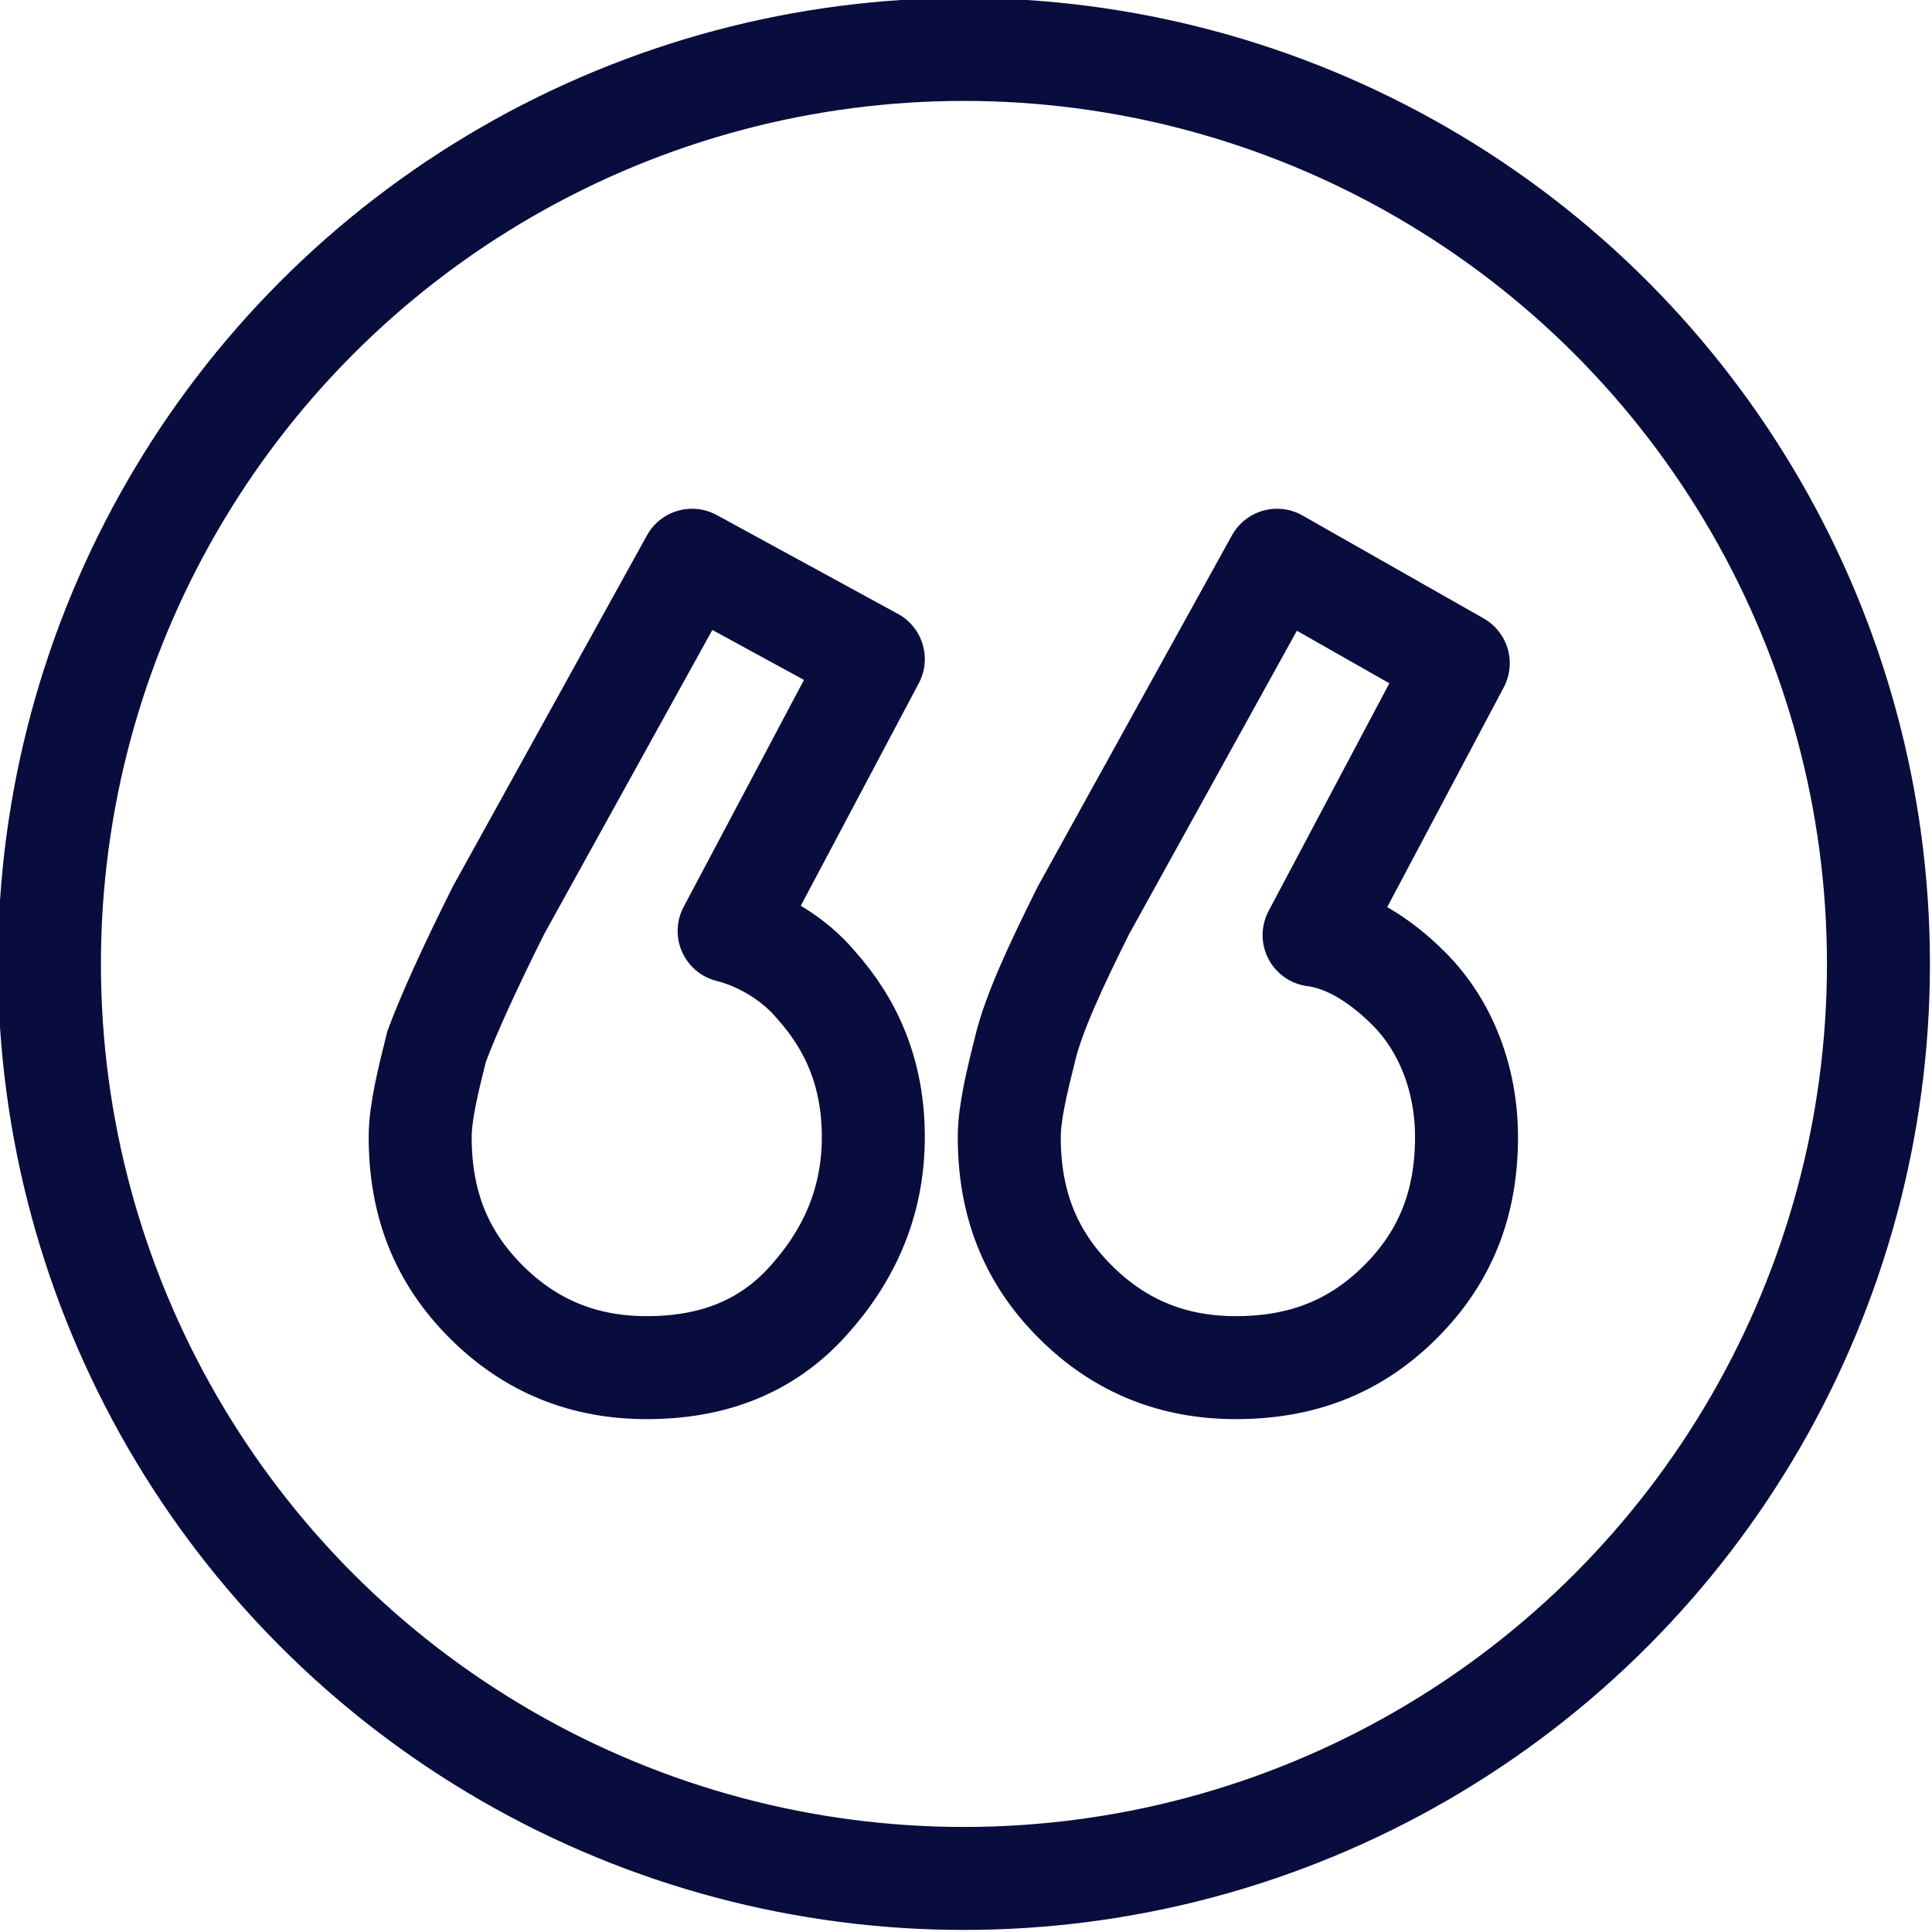 <?xml version="1.0" encoding="UTF-8"?>
<!-- Generator: Adobe Illustrator 27.8.1, SVG Export Plug-In . SVG Version: 6.00 Build 0)  -->
<svg xmlns="http://www.w3.org/2000/svg" xmlns:xlink="http://www.w3.org/1999/xlink" version="1.1" id="Layer_1" x="0px" y="0px" viewBox="0 0 46.9 46.9" style="enable-background:new 0 0 46.9 46.9;" xml:space="preserve">
<style type="text/css">
	.st0{fill:#EDEDEE;}
	.st1{fill:#080D3D;}
	.st2{fill:#4F40E3;}
	.st3{fill:none;stroke:#080D3D;stroke-width:9;stroke-linecap:round;stroke-linejoin:round;stroke-miterlimit:10;}
	.st4{fill:none;stroke:#080D3D;stroke-width:2.5;stroke-linecap:round;stroke-linejoin:round;stroke-miterlimit:10;}
	.st5{fill:url(#SVGID_1_);}
	.st6{clip-path:url(#SVGID_00000067194966504520786710000015835207177961291170_);}
	.st7{fill:url(#SVGID_00000062895163450307975270000012670599763104700082_);}
	
		.st8{clip-path:url(#SVGID_00000067194966504520786710000015835207177961291170_);fill:none;stroke:url(#SVGID_00000157994917660861695090000001101767802922418600_);stroke-width:43;stroke-miterlimit:10;}
	.st9{fill:url(#SVGID_00000035515862247479386710000012205353824332253631_);}
	.st10{fill:url(#SVGID_00000039114724047592858570000006092881092943203204_);}
	.st11{fill:url(#SVGID_00000099656521601508686750000003918360163233653895_);}
	.st12{fill:url(#SVGID_00000051357287103884637720000011661958325586076853_);}
	.st13{fill:url(#SVGID_00000082343515199029425860000011185050749461631363_);}
	.st14{fill:url(#SVGID_00000126315016192522016940000009423540642466383493_);}
	.st15{fill:url(#SVGID_00000180327121589382241110000014816754722896974511_);}
	.st16{fill:url(#SVGID_00000000210142009228126140000001083832692266971048_);}
	.st17{fill:url(#SVGID_00000143617967498861677270000006723789308959047301_);}
	.st18{fill:url(#SVGID_00000146500795059390205790000007331926320567019450_);}
	.st19{fill:url(#SVGID_00000118365758784477730040000001085745682536941702_);}
	.st20{fill:url(#SVGID_00000091714117557718894110000010464900769168741770_);}
	.st21{fill:url(#SVGID_00000137828364108236292840000001169589839299823259_);}
	.st22{fill:url(#SVGID_00000104676374271503857570000013790697277984124312_);}
	.st23{fill:url(#SVGID_00000090995037664883383860000003378782197437475735_);}
	.st24{fill:url(#SVGID_00000028305689101770143590000002773632820233349285_);}
	.st25{fill:url(#SVGID_00000059997671616600795000000015026073225703988911_);}
	.st26{fill:url(#SVGID_00000012461066440310170100000003210587300349613449_);}
	.st27{fill:url(#SVGID_00000059305461579198298450000003601905505401950641_);}
	.st28{fill:url(#SVGID_00000010288792144977765140000010320086735792152471_);}
	.st29{fill:url(#SVGID_00000038389439558338522080000016513837735282394521_);}
	.st30{fill:url(#SVGID_00000121973633050399114050000000673064324152840873_);}
	.st31{fill:url(#SVGID_00000127029384178062685410000001316390239893494936_);}
	.st32{fill:url(#SVGID_00000062898155011527711530000011340030995801928833_);}
	.st33{fill:url(#SVGID_00000139991802179618100940000014575456075386231460_);}
	.st34{fill:url(#SVGID_00000140001754381414223480000004048315526539047837_);}
	.st35{fill:url(#SVGID_00000145747208900863306490000015533780735253454768_);}
	.st36{fill:url(#SVGID_00000098187220780121632630000015616848111696853396_);}
	.st37{fill:url(#SVGID_00000107558350312913553800000010635279824308575116_);}
	.st38{fill:url(#SVGID_00000130629467742945039270000008888302484353960632_);}
	.st39{fill:url(#SVGID_00000006666157412376120190000004950668105997547648_);}
	.st40{fill:url(#SVGID_00000152943924521310191540000016706228083432964533_);}
	.st41{fill:url(#SVGID_00000066503386511391237970000000881941394710103453_);}
	.st42{fill:url(#SVGID_00000022551993285083284030000016639453071257616571_);}
	.st43{fill:url(#SVGID_00000027564151711895584800000007529234130846190777_);}
	.st44{fill:url(#SVGID_00000104691654253172475370000014812482194173293465_);}
	.st45{fill:url(#SVGID_00000181062486837898280650000001209158085050633133_);}
	.st46{fill:url(#SVGID_00000008141616976379392900000000254889463592774273_);}
	.st47{fill:url(#SVGID_00000106112574080305418060000001653957854310982276_);}
	.st48{fill:url(#SVGID_00000075855431149716260420000007931975368975399853_);}
	.st49{fill:url(#SVGID_00000070090895744962156500000008649273144518455172_);}
	.st50{fill:url(#SVGID_00000100345925963447529580000006852405169833459360_);}
	.st51{fill:url(#SVGID_00000095309789012074303030000015450110415129171383_);}
	.st52{fill:url(#SVGID_00000091735130073048230750000017903789316483852458_);}
	.st53{fill:url(#SVGID_00000098931068572448593340000012229332265002539692_);}
	.st54{fill:url(#SVGID_00000030459141884939660830000005225748749981295531_);}
	.st55{fill:url(#SVGID_00000085235057880523184810000007055175418867788970_);}
	.st56{fill:url(#SVGID_00000095318427857642887050000005175339368743628478_);}
	.st57{fill:url(#SVGID_00000160876617803127364880000007177474042711957424_);}
	.st58{fill:url(#SVGID_00000153679560628731721180000006387108814874660502_);}
	.st59{fill:url(#SVGID_00000073696003240350705640000010733478677569148041_);}
	.st60{fill:url(#SVGID_00000007421387739135753110000002433731946711217299_);}
	.st61{fill:url(#SVGID_00000036939643161096193650000015342882160438144397_);}
	.st62{fill:url(#SVGID_00000000911712322406997160000017100131671267418499_);}
	.st63{fill:url(#SVGID_00000107565386726737333500000012681290082004173723_);}
	.st64{fill:url(#SVGID_00000030472646746116162990000010379432566299267202_);}
	.st65{fill:url(#SVGID_00000151527818845698852010000012721405600820106380_);}
	.st66{fill:url(#SVGID_00000011753466386941437450000003772717984168096688_);}
	.st67{fill:url(#SVGID_00000018220799175333616860000010013995839382365071_);}
	.st68{fill:url(#SVGID_00000048497238103506922940000001618051009513296314_);}
	.st69{fill:url(#SVGID_00000060018908714768527820000015173931198559393202_);}
	.st70{fill:url(#SVGID_00000155863715149830707050000000839709148252692389_);}
	.st71{fill:url(#SVGID_00000114070263808012390770000004425476598856928132_);}
	.st72{fill:url(#SVGID_00000097481178264632026200000005670043948249807238_);}
	.st73{fill:url(#SVGID_00000036965873692689622200000018435429968005845945_);}
	.st74{fill:url(#SVGID_00000111165009410526212180000004077915302117637822_);}
	
		.st75{fill:none;stroke:url(#SVGID_00000152262706680781063580000009723424184687077544_);stroke-width:30;stroke-linecap:round;stroke-linejoin:round;stroke-miterlimit:10;}
	.st76{fill:url(#SVGID_00000170985821395132240700000006925884769775092904_);}
	.st77{fill:url(#SVGID_00000049923423128141480370000001222738033008968369_);}
	.st78{fill:url(#SVGID_00000029017449511704537790000001798882830370091154_);}
	.st79{fill:url(#SVGID_00000138534619436072216600000014376721402584871588_);}
	.st80{fill:url(#SVGID_00000063629853446718921510000002818101712200817837_);}
	.st81{fill:url(#SVGID_00000003806130381836892530000007945332197487788963_);}
	.st82{fill:url(#SVGID_00000017507990659595673140000000397327673730048419_);}
	.st83{fill:url(#SVGID_00000065036967134669763880000001131155462351501722_);}
	.st84{fill:url(#SVGID_00000048472714627951925290000016243441058015733158_);}
	.st85{fill:url(#SVGID_00000112595961514641319780000015234525358359905687_);}
	.st86{fill:url(#SVGID_00000144304306854893998720000011875012398200274581_);}
	.st87{fill:url(#SVGID_00000103981527896009037160000001072164801834759307_);}
	.st88{fill:url(#SVGID_00000014624389789830986600000010538244161996259207_);}
	.st89{fill:url(#SVGID_00000091705319053924683540000001859520424115275925_);}
	.st90{fill:url(#SVGID_00000013159101716969668340000003482558332193295770_);}
	.st91{fill:url(#SVGID_00000073688731259713073960000013315565238990871210_);}
	.st92{fill:url(#SVGID_00000096024340014774575810000007760402144529355938_);}
	.st93{fill:url(#SVGID_00000103968650948037716020000002655036638294601879_);}
	.st94{fill:url(#SVGID_00000000220766162351170040000008172642708898016185_);}
	.st95{fill:url(#SVGID_00000153685045912240083240000010590564224857374905_);}
	.st96{fill:url(#SVGID_00000036234192842993937040000006204190854467895437_);}
	.st97{fill:url(#SVGID_00000088822874720698610880000002346866841653962915_);}
	.st98{fill:url(#SVGID_00000095296788146191847450000000410089615278958220_);}
	.st99{clip-path:url(#SVGID_00000155860374853863629170000013016857851558375867_);}
	.st100{fill:none;}
	.st101{fill:url(#SVGID_00000034793352623937152600000017442800472169881998_);}
	.st102{fill:url(#SVGID_00000028288578521200536170000000429974360916637113_);}
	.st103{fill:url(#SVGID_00000060021333589486634390000015694364680563183011_);}
	.st104{fill:url(#SVGID_00000074424977544253783530000000372984941618978459_);}
	.st105{fill:url(#SVGID_00000176726304957700671370000001246401457806603941_);}
	.st106{fill:url(#SVGID_00000139296036360102654300000008772679510735002756_);}
	.st107{fill:url(#SVGID_00000092450232372737241740000005479975255415573653_);}
	.st108{fill:url(#SVGID_00000114045811467585325320000014965266990866322329_);}
	.st109{fill:url(#SVGID_00000176753579422405641140000000288137151747678087_);}
	.st110{fill:url(#SVGID_00000069400132492939786480000002205830791744479900_);}
	.st111{fill:url(#SVGID_00000009561011843727618020000014020804159419875756_);}
	.st112{fill:url(#SVGID_00000060017930501151397490000018340890504583488912_);}
	.st113{fill:url(#SVGID_00000090988392178353261110000008413200727159572632_);}
	.st114{fill:url(#SVGID_00000085216913539545918670000011427213047136747439_);}
	.st115{fill:url(#SVGID_00000054945388644414414120000016819224599102041769_);}
	.st116{fill:url(#SVGID_00000130614203850035905180000009086869413195670968_);}
	.st117{fill:url(#SVGID_00000098222797988253737450000013499501432146258817_);}
	.st118{fill:url(#SVGID_00000147909444077040375850000009193006944823692467_);}
	.st119{fill:url(#SVGID_00000074412732423323410940000015613125091665547143_);}
	.st120{fill:url(#SVGID_00000137123999003867249200000006369936479624002967_);}
	.st121{fill:url(#SVGID_00000068638575384379501550000006554568580794867111_);}
	.st122{opacity:0.8;fill:url(#SVGID_00000075128837442989630700000003096233315394400396_);}
	.st123{fill:url(#SVGID_00000011022640602058280160000003890102727615568774_);}
	
		.st124{fill:none;stroke:url(#SVGID_00000137099924851232335850000004989335600546227858_);stroke-width:30;stroke-linecap:round;stroke-linejoin:round;stroke-miterlimit:10;}
	
		.st125{clip-path:url(#SVGID_00000155860374853863629170000013016857851558375867_);fill:none;stroke:url(#SVGID_00000036225848581987920240000013058082455955244987_);stroke-width:30;stroke-linecap:round;stroke-linejoin:round;stroke-miterlimit:10;}
	.st126{fill:none;stroke:#F28A99;stroke-width:45;stroke-linecap:round;stroke-linejoin:round;stroke-miterlimit:10;}
	.st127{clip-path:url(#SVGID_00000155118617389008291150000006894460527025017996_);}
	.st128{fill:#F28A99;}
	.st129{opacity:0.4;}
	
		.st130{opacity:0.6;clip-path:url(#SVGID_00000115486322653435008420000017203184990562325146_);fill:url(#SVGID_00000037691927038239147920000009499850393643349664_);}
	.st131{fill:url(#SVGID_00000110463860655913666810000006702128210489670073_);}
	.st132{fill:url(#SVGID_00000119110239624350797630000006991302634686733979_);}
</style>
<g>
</g>
<circle class="st4" cx="23.4" cy="23.4" r="22.2"></circle>
<g>
	<path class="st4" d="M17.7,22.6l3.5-6.6l-4.4-2.4l-4.7,8.5c-0.7,1.4-1.2,2.5-1.5,3.3c-0.2,0.8-0.4,1.6-0.4,2.2c0,1.6,0.5,2.9,1.6,4   c1.1,1.1,2.4,1.6,3.9,1.6c1.6,0,2.9-0.5,3.9-1.6c1-1.1,1.6-2.4,1.6-4c0-1.5-0.5-2.7-1.4-3.7C19.3,23.3,18.5,22.8,17.7,22.6z"></path>
	<path class="st4" d="M34.2,24c-0.7-0.7-1.5-1.2-2.3-1.3l3.5-6.6L31,13.6l-4.7,8.5c-0.7,1.4-1.2,2.5-1.4,3.3   c-0.2,0.8-0.4,1.6-0.4,2.2c0,1.6,0.5,2.9,1.6,4c1.1,1.1,2.4,1.6,3.9,1.6c1.6,0,2.9-0.5,4-1.6c1.1-1.1,1.6-2.4,1.6-4   C35.6,26.2,35.1,24.9,34.2,24z"></path>
</g>
</svg>
